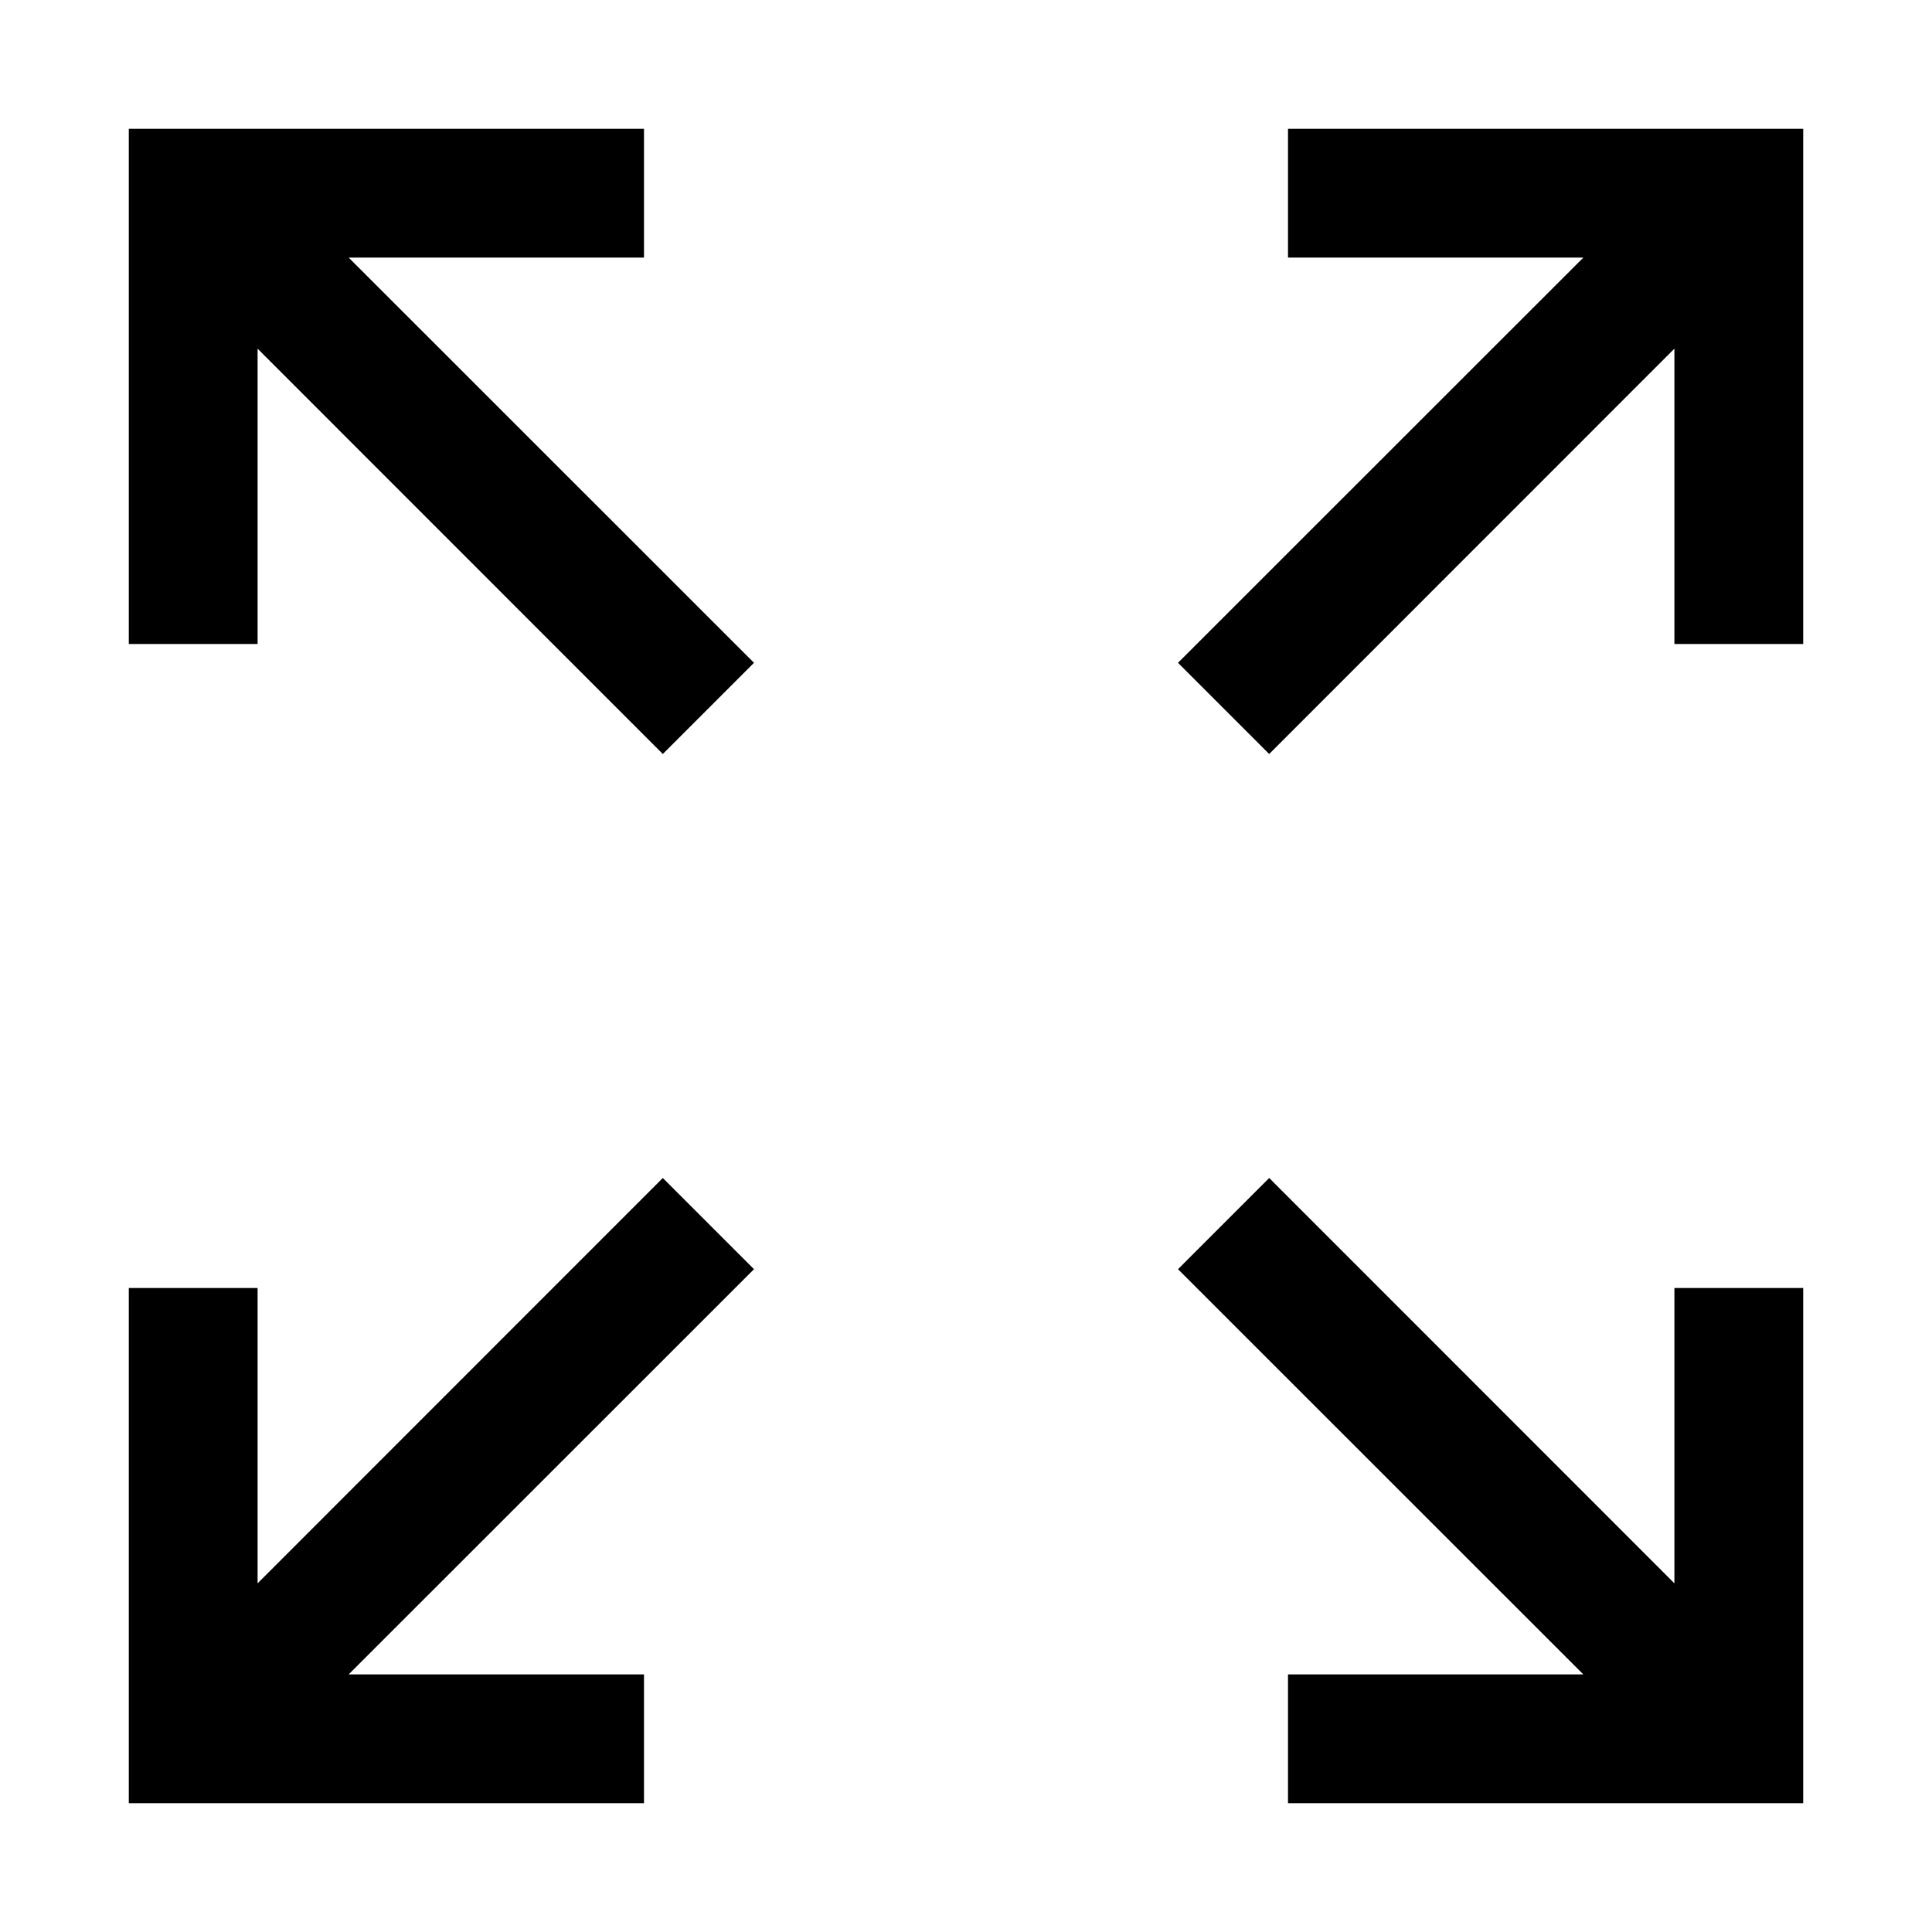 <?xml version="1.0" encoding="utf-8"?><!-- Скачано с сайта svg4.ru / Downloaded from svg4.ru -->
<svg width="800px" height="800px" viewBox="0 0 15 15" fill="none" xmlns="http://www.w3.org/2000/svg">
<path fill-rule="evenodd" clip-rule="evenodd" d="M1 1H5V2H2.707L5.854 5.146L5.146 5.854L2 2.707V5H1V1ZM12.293 2H10V1H14V5H13V2.707L9.854 5.854L9.146 5.146L12.293 2ZM5.854 9.854L2.707 13H5V14H1V10H2V12.293L5.146 9.146L5.854 9.854ZM9.854 9.146L13 12.293L13 10L14 10L14 14H10V13H12.293L9.146 9.854L9.854 9.146Z" fill="#000000"/>
</svg>